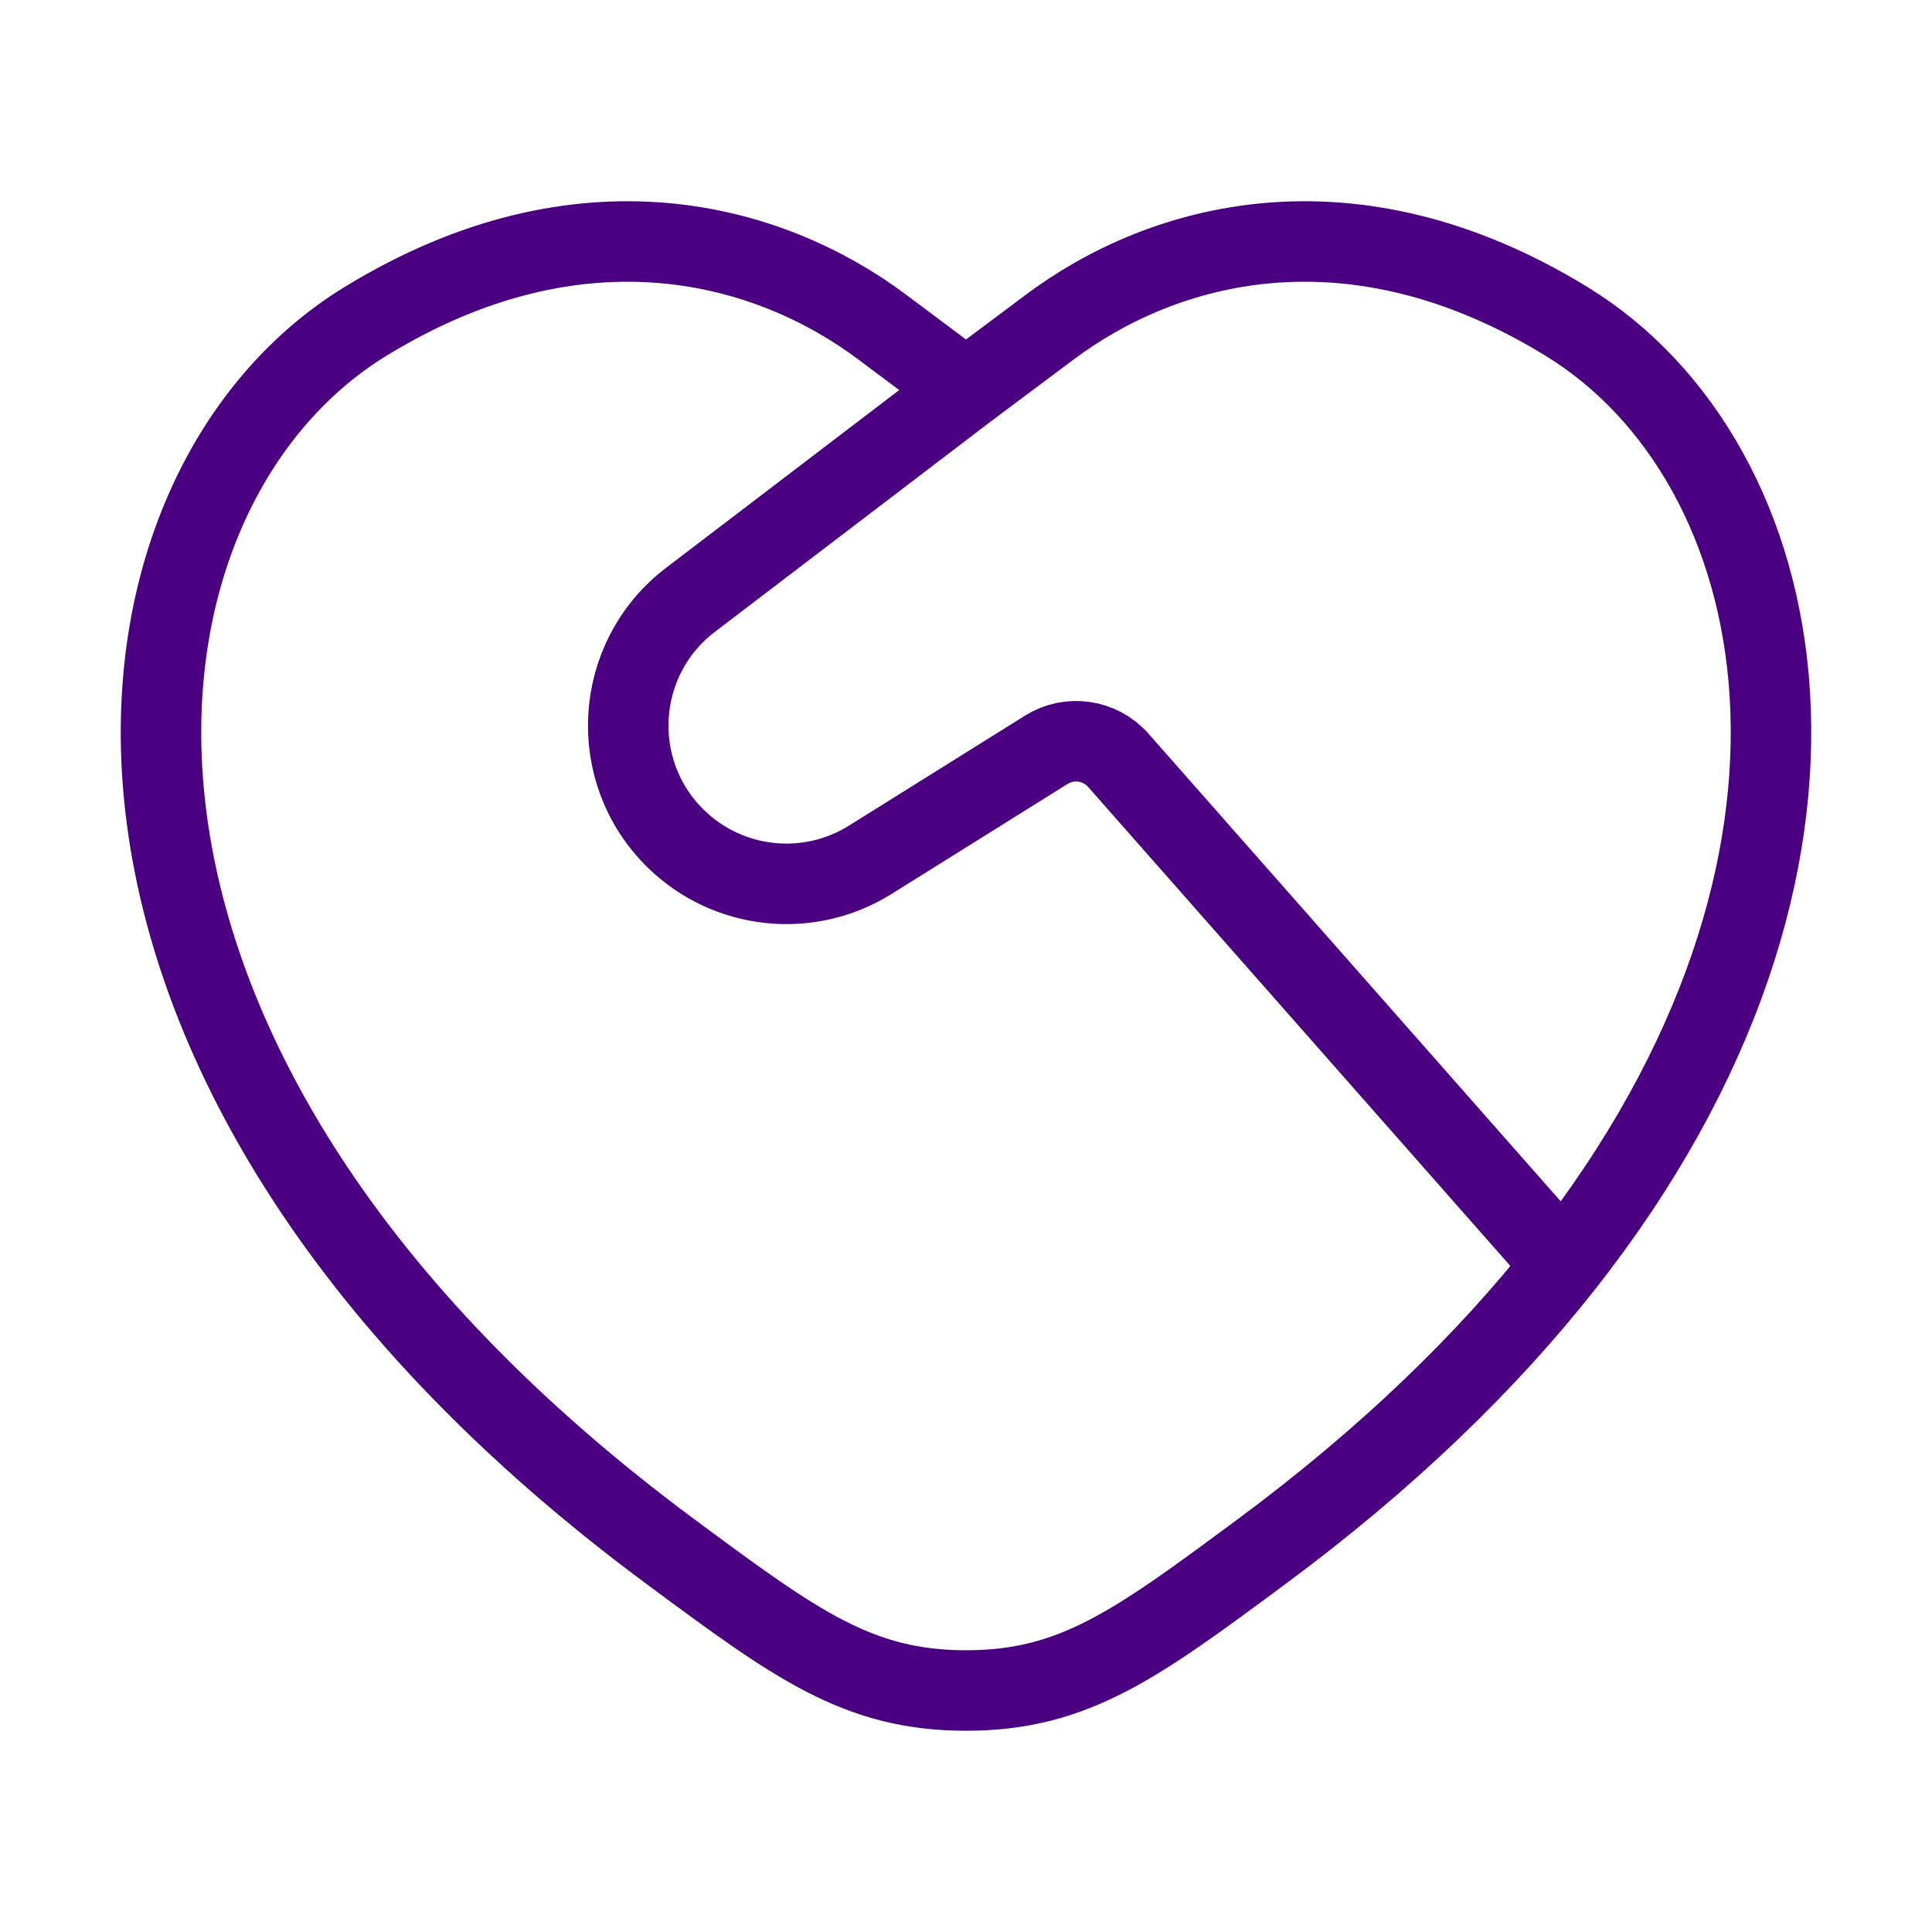 <?xml version="1.0" encoding="UTF-8"?>
<svg xmlns="http://www.w3.org/2000/svg" width="60" height="60" viewBox="0 0 60 60" fill="none">
  <path d="M48.543 39.283C58.42 26.759 55.752 14.338 48.656 9.985C41.952 5.873 36.101 7.53 32.586 10.17L30 12.104M48.543 39.283C46.173 42.289 43.079 45.301 39.151 48.208C35.286 51.069 33.353 52.5 30 52.5C26.647 52.5 24.714 51.069 20.849 48.208C0.554 33.187 2.545 15.382 11.344 9.985C18.048 5.873 23.899 7.53 27.414 10.17L30 12.104M48.543 39.283L34.73 23.612C34.165 22.971 33.218 22.832 32.493 23.286L27.028 26.701C25.105 27.904 22.608 27.633 20.987 26.047C18.846 23.952 19.062 20.444 21.444 18.628L30 12.104" stroke="#4B0082" stroke-width="2.5" stroke-linecap="round" stroke-linejoin="round"></path>
</svg>
